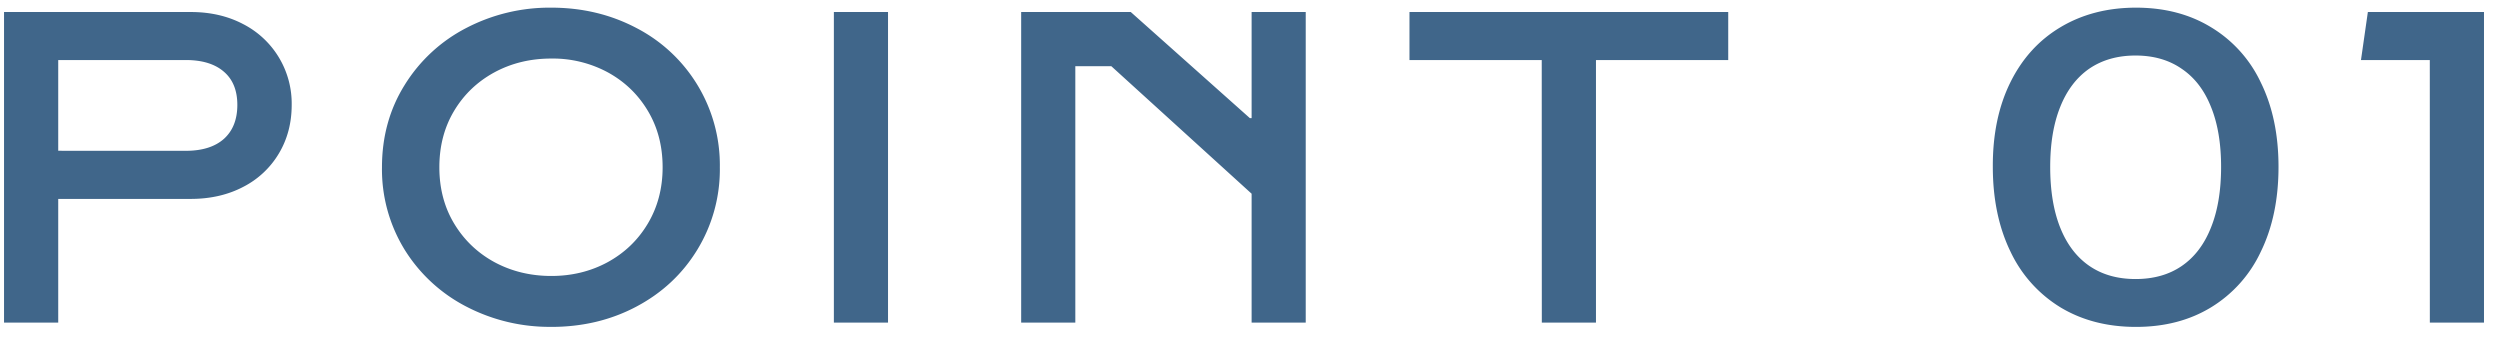 <svg fill="none" height="9" viewBox="0 0 62 9" width="62" xmlns="http://www.w3.org/2000/svg"><path d="M4.731.298c.487 0 .92.1 1.3.3a2.214 2.214 0 011.203 2.004c0 .448-.106.849-.317 1.203a2.182 2.182 0 01-.88.827c-.38.2-.815.301-1.306.301H1.444V8H.1V.298zM4.607 3.74c.409 0 .724-.099.946-.296.222-.2.333-.481.333-.843 0-.358-.111-.632-.333-.822-.222-.193-.537-.29-.946-.29H1.444v2.25zm9.066 4.366a4.47 4.47 0 01-2.111-.504 3.905 3.905 0 01-1.526-1.408 3.798 3.798 0 01-.563-2.046c0-.76.188-1.44.563-2.041A3.892 3.892 0 0111.562.695a4.47 4.47 0 012.11-.505c.77 0 1.474.169 2.112.505a3.827 3.827 0 012.068 3.454 3.82 3.82 0 01-.56 2.046c-.368.602-.871 1.07-1.508 1.408s-1.341.504-2.111.504zm0-1.262c.508 0 .972-.113 1.39-.338.423-.23.756-.548 1-.956.247-.412.37-.88.37-1.402 0-.523-.121-.988-.365-1.397s-.574-.726-.993-.956a2.872 2.872 0 00-1.402-.343c-.52 0-.99.114-1.413.343-.422.23-.755.548-.999.956s-.365.874-.365 1.397c0 .526.123.994.37 1.402s.582.727 1.005.956c.422.225.89.338 1.402.338zM20.68.298h1.343V8H20.68zm4.645 0h2.718l2.954 2.632h.043V.298h1.342V8H31.04V4.804l-3.48-3.163h-.892V8h-1.343zm12.91 1.192h-3.28V.298h7.905V1.49h-3.28V8h-1.343zm14.737 6.617c-.709 0-1.332-.16-1.87-.483a3.233 3.233 0 01-1.24-1.38c-.293-.602-.44-1.304-.44-2.106-.004-.802.141-1.5.435-2.095s.709-1.05 1.246-1.37c.537-.32 1.161-.483 1.87-.483.709 0 1.329.162 1.858.484a3.17 3.17 0 011.236 1.37c.293.594.44 1.292.44 2.094 0 .806-.147 1.508-.44 2.106a3.198 3.198 0 01-1.236 1.38c-.53.322-1.149.483-1.858.483zm-.01-1.187c.447 0 .828-.107 1.143-.322.319-.218.56-.535.725-.95.169-.416.253-.919.253-1.51 0-.583-.084-1.081-.253-1.493-.164-.412-.406-.725-.725-.94-.315-.218-.696-.328-1.144-.328s-.83.11-1.15.328c-.314.219-.554.535-.719.95-.165.413-.247.907-.247 1.483 0 .587.082 1.089.247 1.504.165.415.405.732.72.95.319.22.702.328 1.15.328zm7.297-5.43h-1.707l.171-1.192h2.88V8H60.26z" fill="#40668a"/></svg>